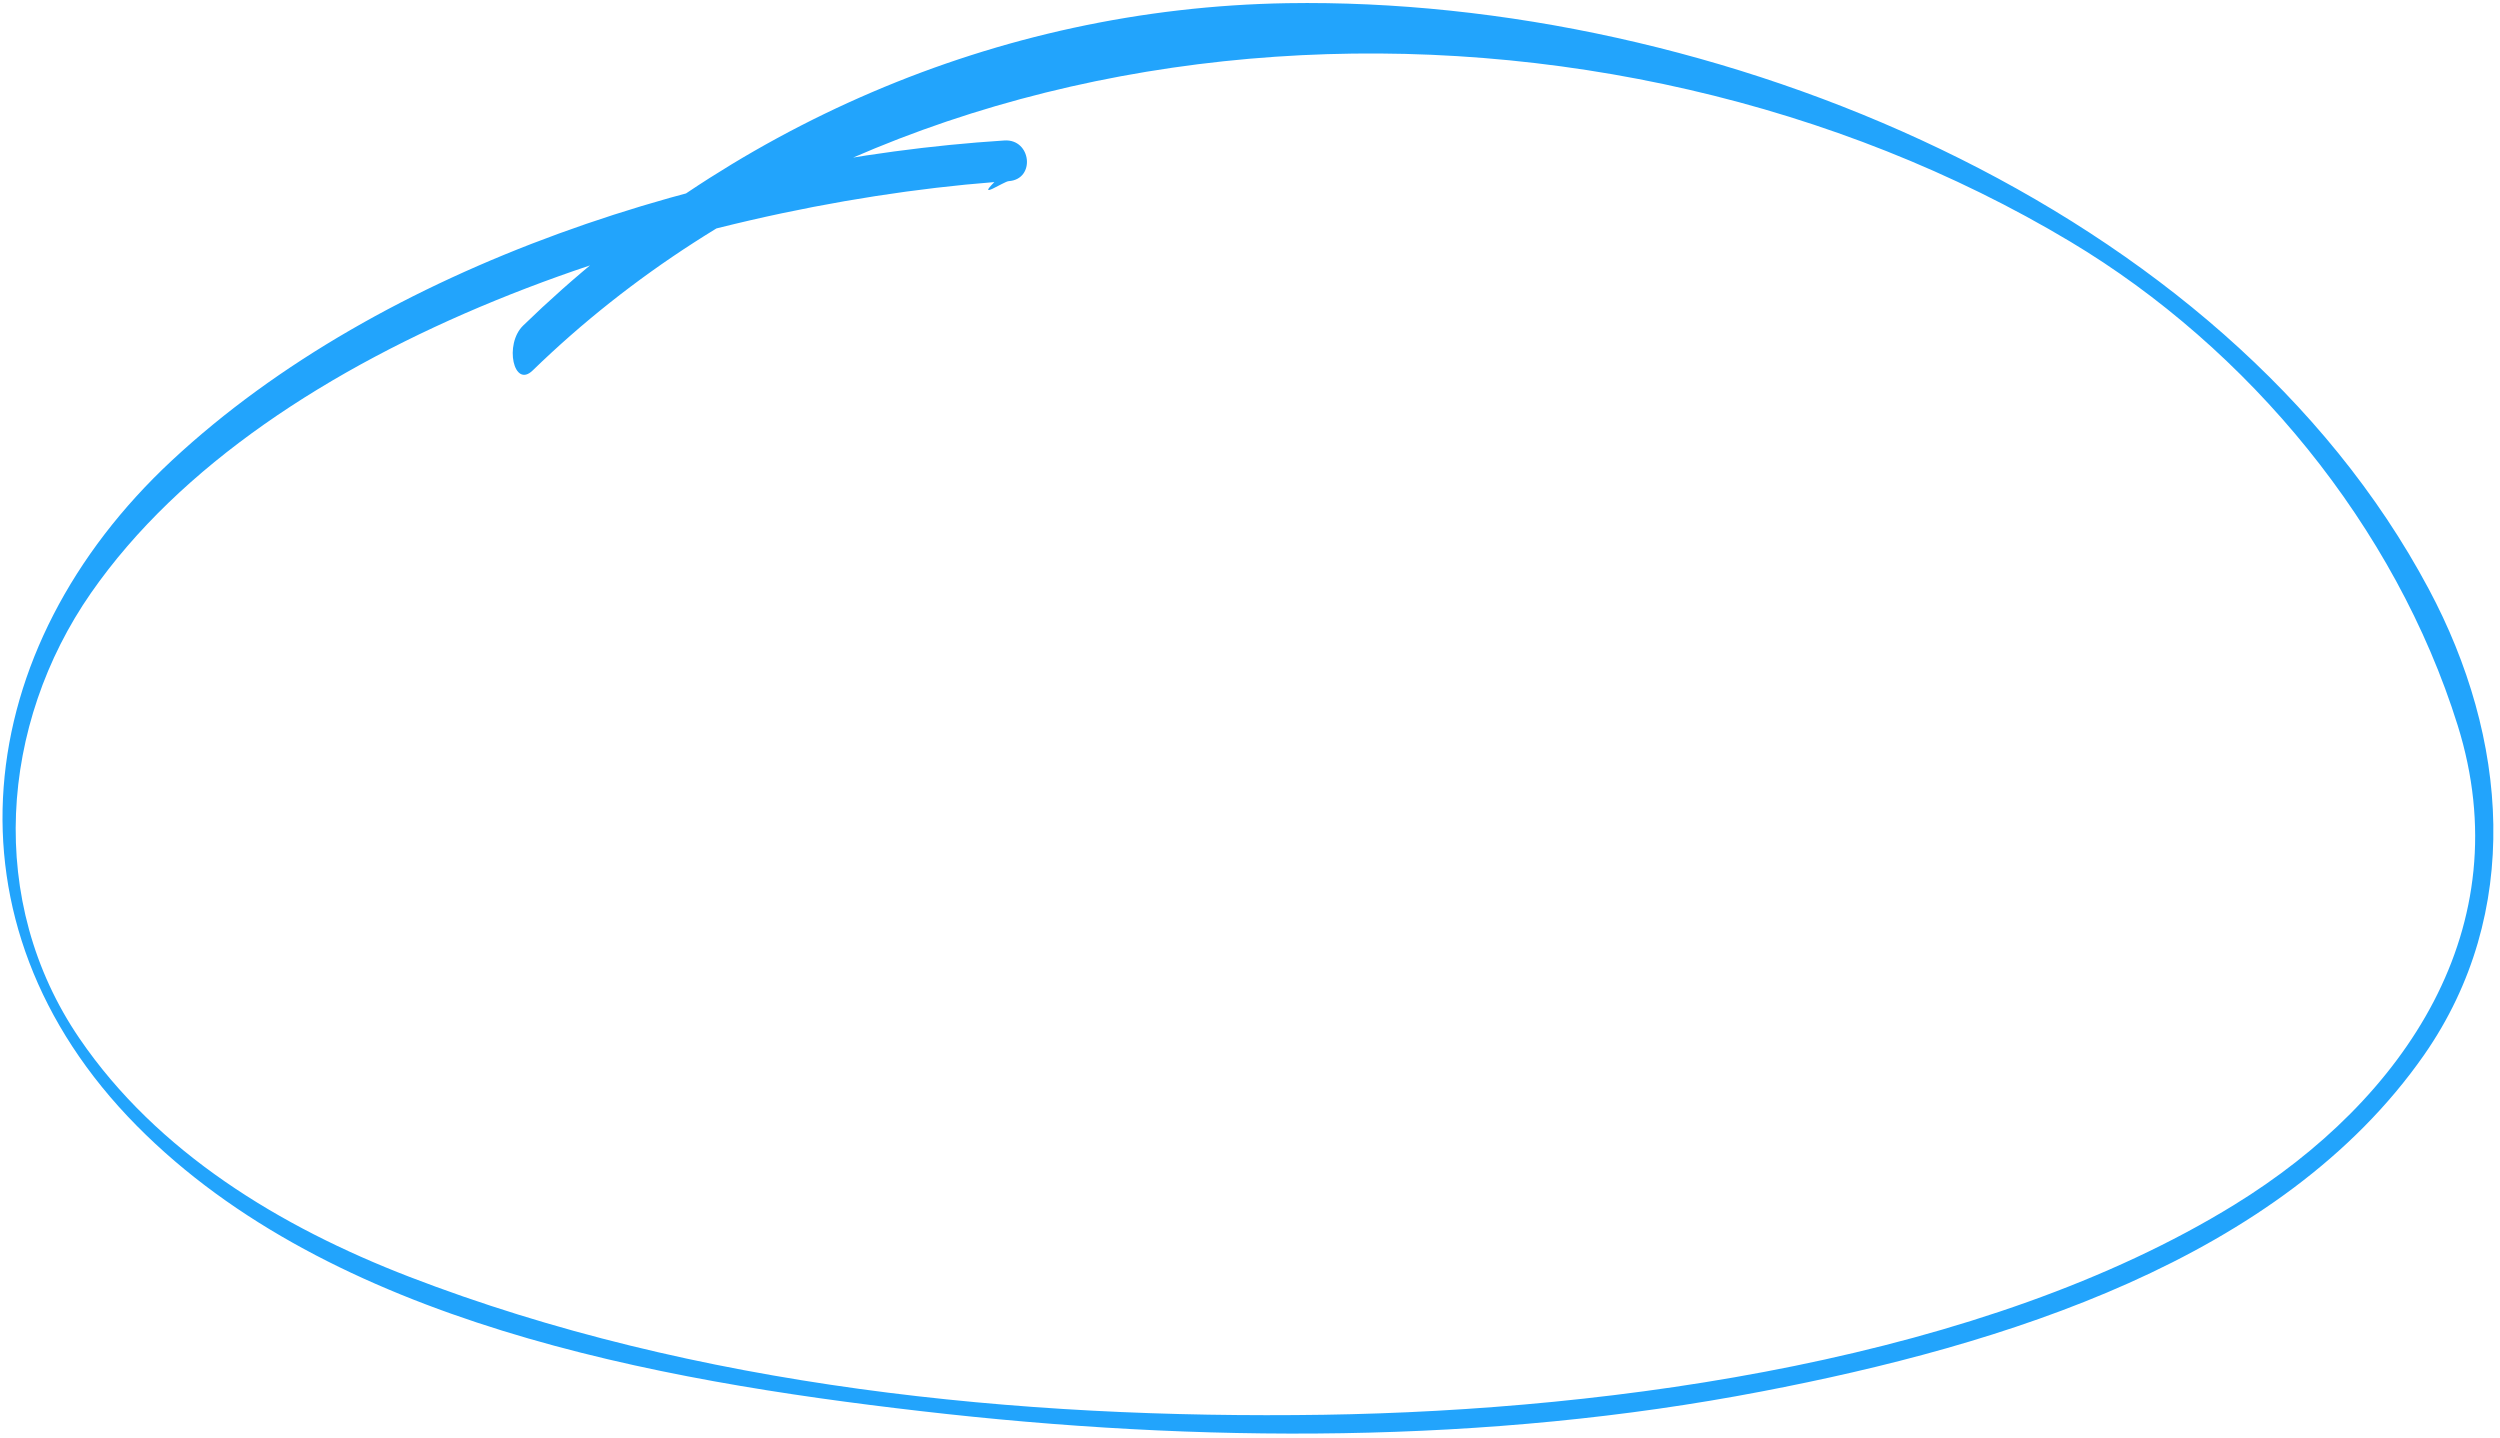 <?xml version="1.0" encoding="UTF-8"?> <svg xmlns="http://www.w3.org/2000/svg" width="360" height="207" viewBox="0 0 360 207" fill="none"> <path d="M144.622 20.229C102.921 22.895 55.189 37.965 24.757 66.303C-4.153 93.22 -9.259 132.825 19.705 162.124C47.681 190.417 94.453 198.794 132.599 203.198C172.687 207.85 214.161 207.982 253.726 200.362C288.161 193.752 328.43 181.497 349.072 151.906C363.334 131.424 361.163 106.209 349.745 84.827C320.208 29.425 246.717 -0.522 185.339 0.459C143.391 1.166 104.629 18.43 75.335 46.88C72.564 49.568 73.982 56.002 76.706 53.346C133.859 -2.158 230.918 -5.436 298.119 34.794C323.858 50.206 344.961 75.823 353.908 104.459C362.991 133.517 346.385 158.317 321.74 173.49C285.695 195.687 232.679 203.087 190.578 203.728C146.656 204.38 100.187 199.766 58.91 183.847C40.329 176.675 22.642 165.938 11.452 149.548C-2.023 129.815 -0.014 104.26 13.107 85.383C38.744 48.526 99.418 29.654 143.192 26.22C140.544 28.852 144.571 26.133 145.24 26.086C149.169 25.831 148.51 19.967 144.622 20.229Z" fill="#22A4FC"></path> </svg> 